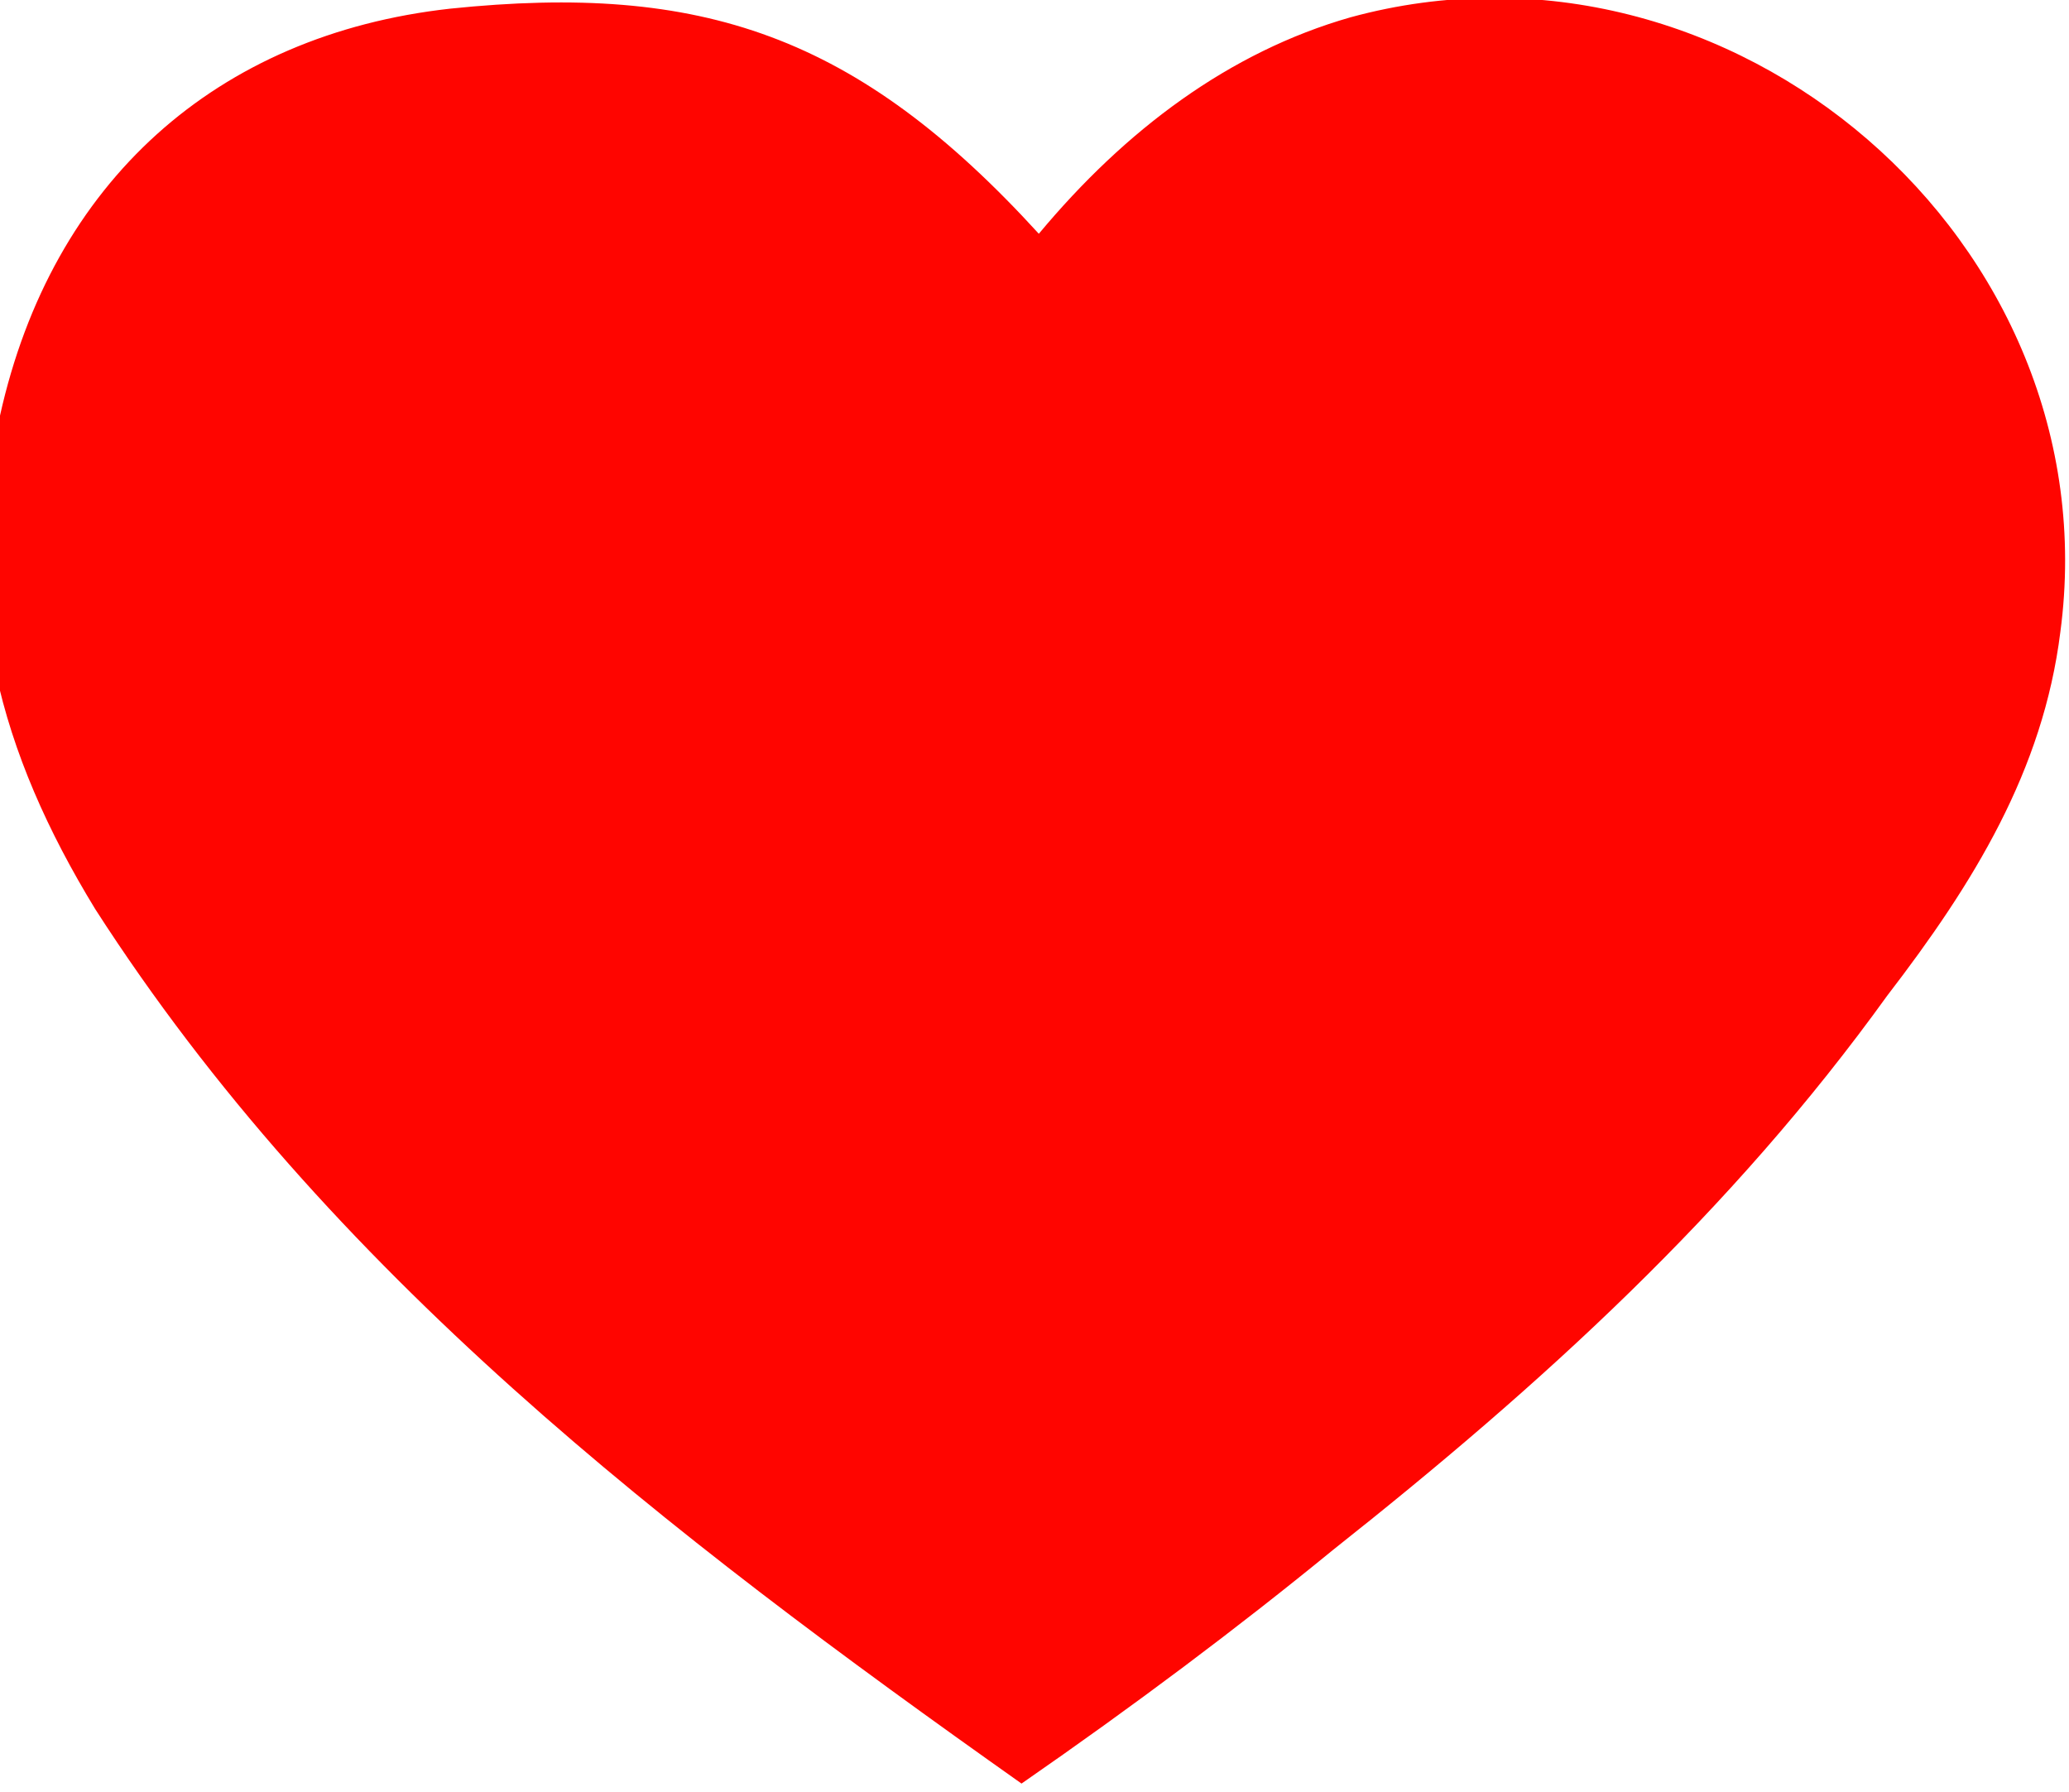<?xml version="1.0" encoding="utf-8"?>
<!-- Generator: Adobe Illustrator 19.0.0, SVG Export Plug-In . SVG Version: 6.00 Build 0)  -->
<svg version="1.1" id="Capa_1" xmlns="http://www.w3.org/2000/svg" xmlns:xlink="http://www.w3.org/1999/xlink" x="0px" y="0px"
	 viewBox="-293 386.3 23.9 20.7" style="enable-background:new -293 386.3 23.9 20.7;" xml:space="preserve">
<style type="text/css">
	.st0{fill:#FF0500;}
</style>
<path id="XMLID_195_" class="st0" d="M-281,389c1-1.2,2.2-2.1,3.6-2.5c4.4-1.2,8.8,2.6,8.2,7.1c-0.2,1.6-1,2.9-2,4.2
	c-1.8,2.5-4,4.5-6.4,6.4c-1.1,0.9-2.3,1.8-3.6,2.7c-4.1-2.9-8-5.9-10.7-10.1c-1.1-1.8-1.6-3.6-1.1-5.7c0.6-2.7,2.5-4.4,5.2-4.7
	C-284.9,386.1-283.1,386.7-281,389z"/>
</svg>
